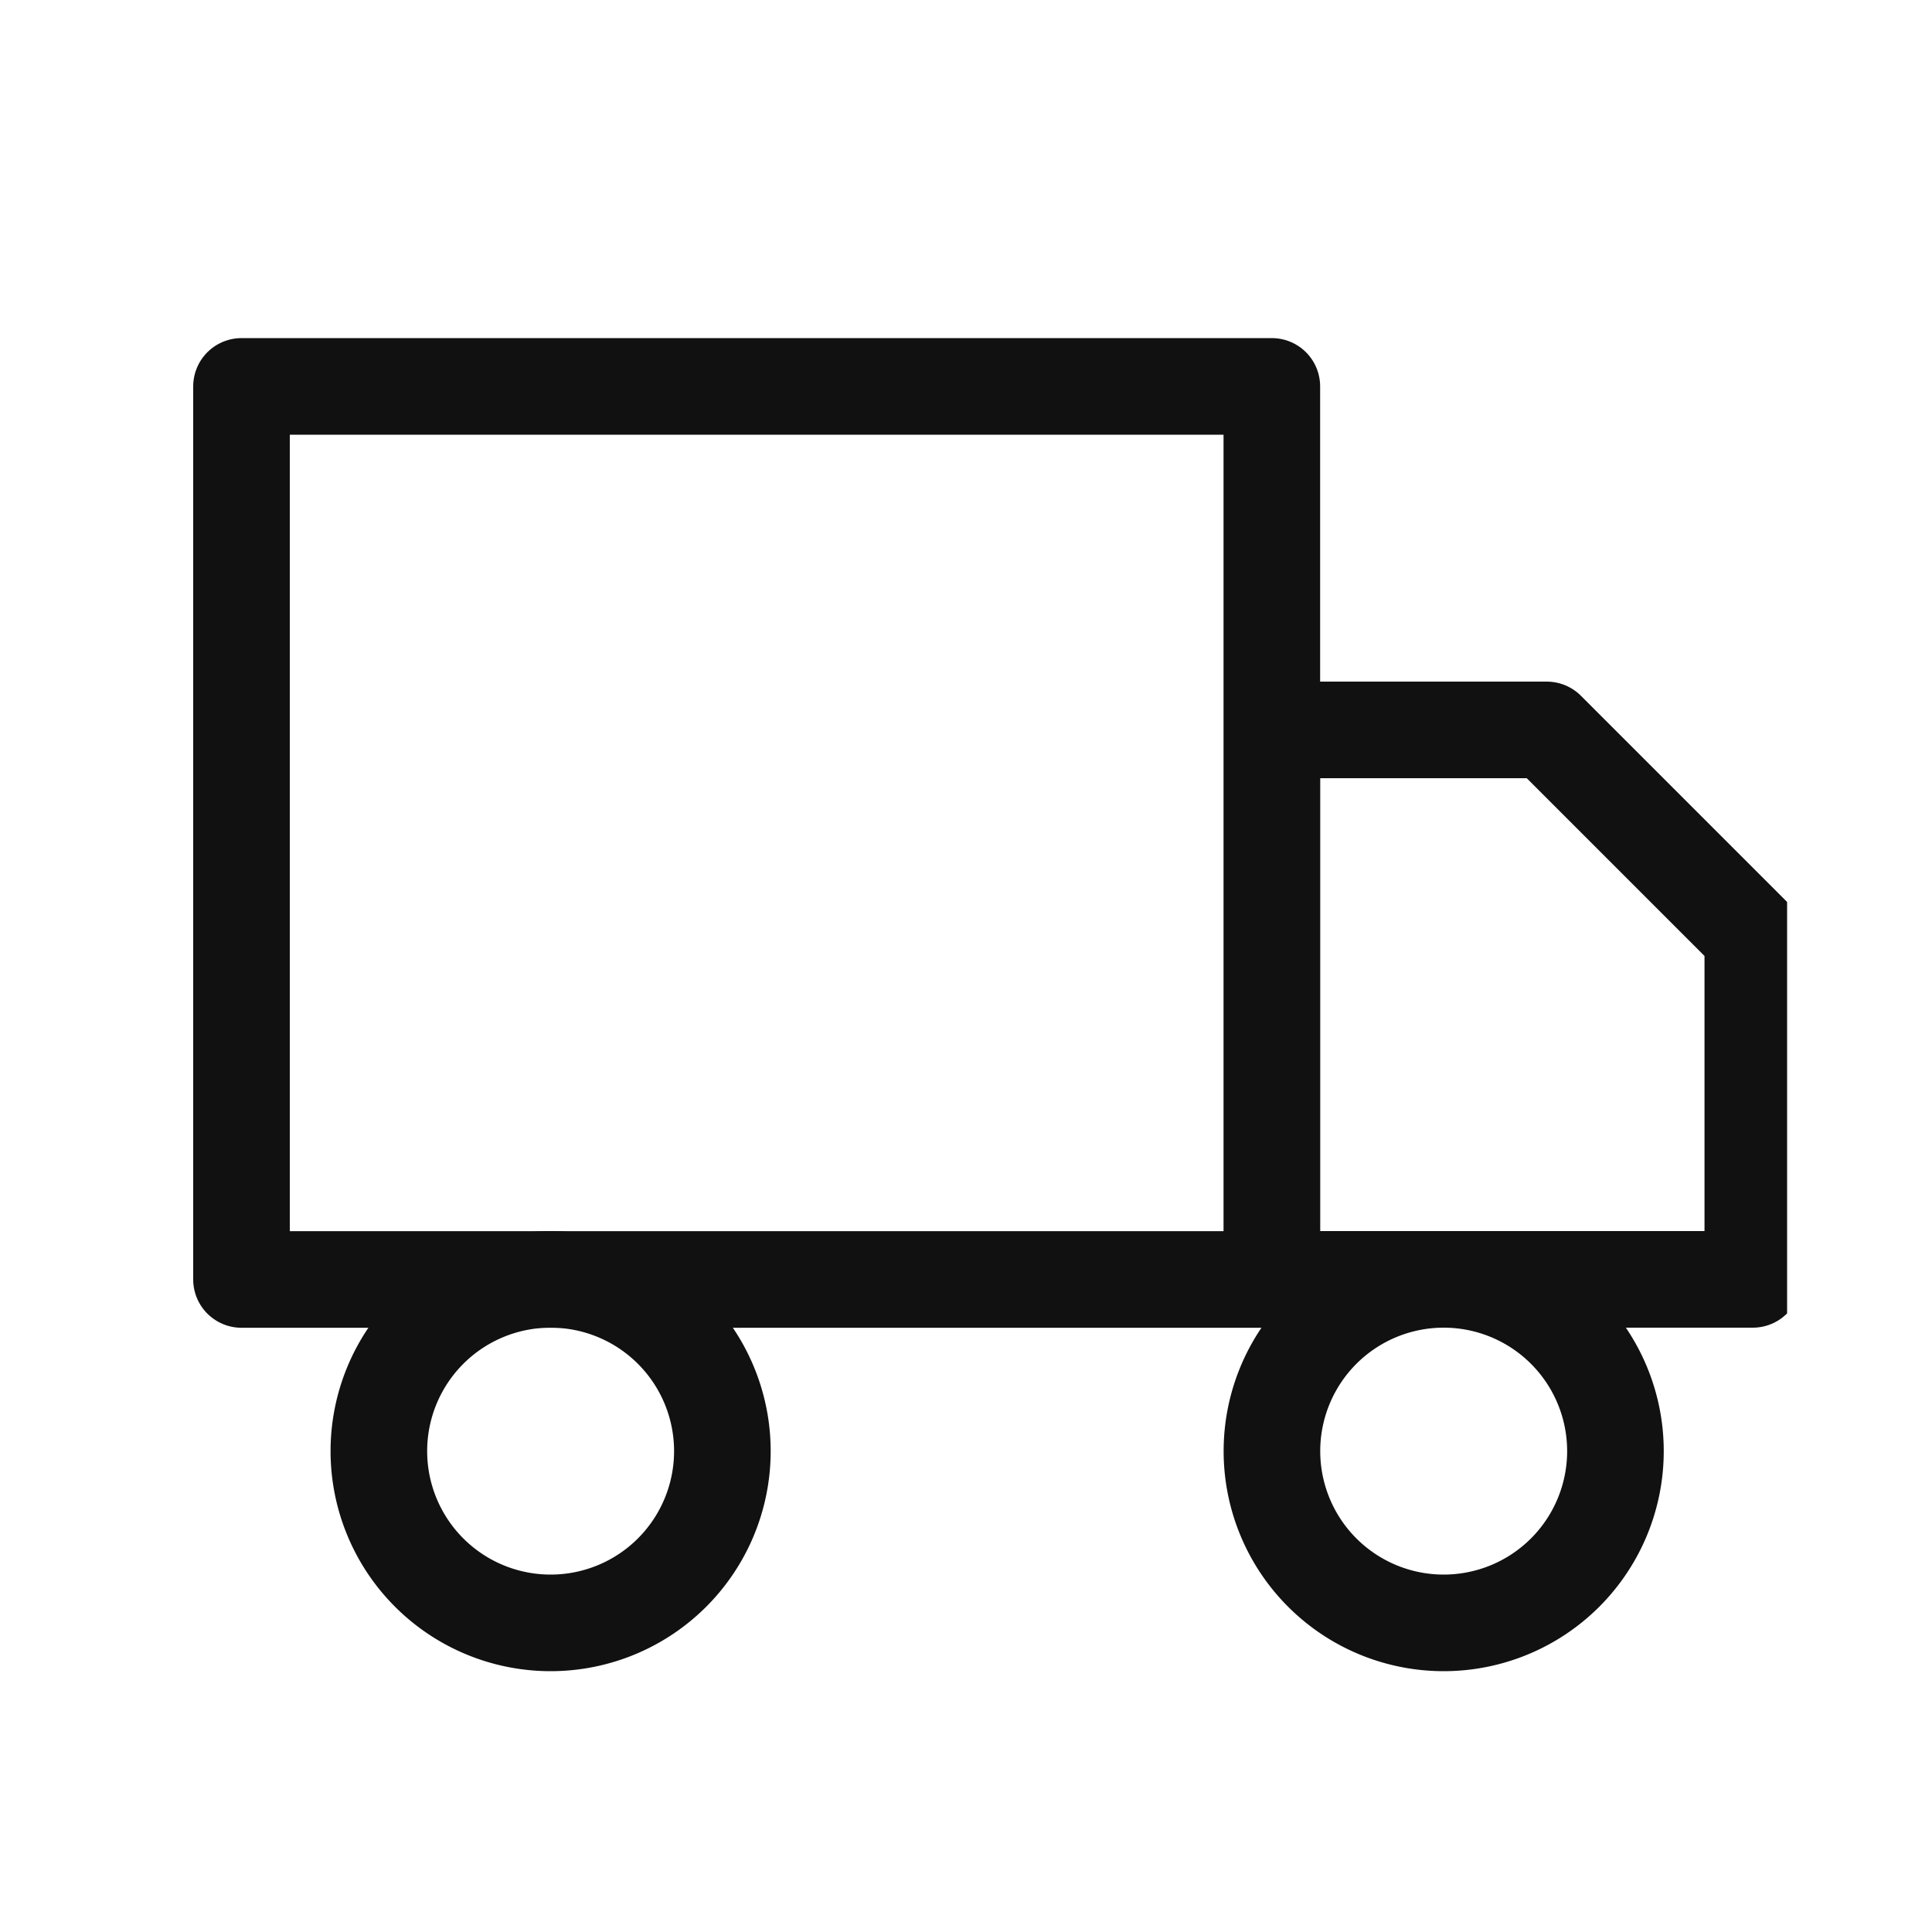 <svg fill="none" xmlns="http://www.w3.org/2000/svg" viewBox="0 0 20 20"><g clip-path="url(#a)" stroke="#111" stroke-linecap="round" stroke-linejoin="round"><path d="M2.5 4h10.666v9.245H2.5V4ZM13.167 7.556h2.845l2.133 2.133v3.555h-4.978V7.556v0Z"/><path d="M5.7 16.8a1.778 1.778 0 1 0 0-3.556 1.778 1.778 0 0 0 0 3.556ZM14.945 16.8a1.778 1.778 0 1 0 0-3.556 1.778 1.778 0 0 0 0 3.556Z"/></g><defs><clipPath id="a"><path fill="#fff" transform="translate(2 3.5)" d="M0 0h16.5v14H0z"/></clipPath></defs></svg>